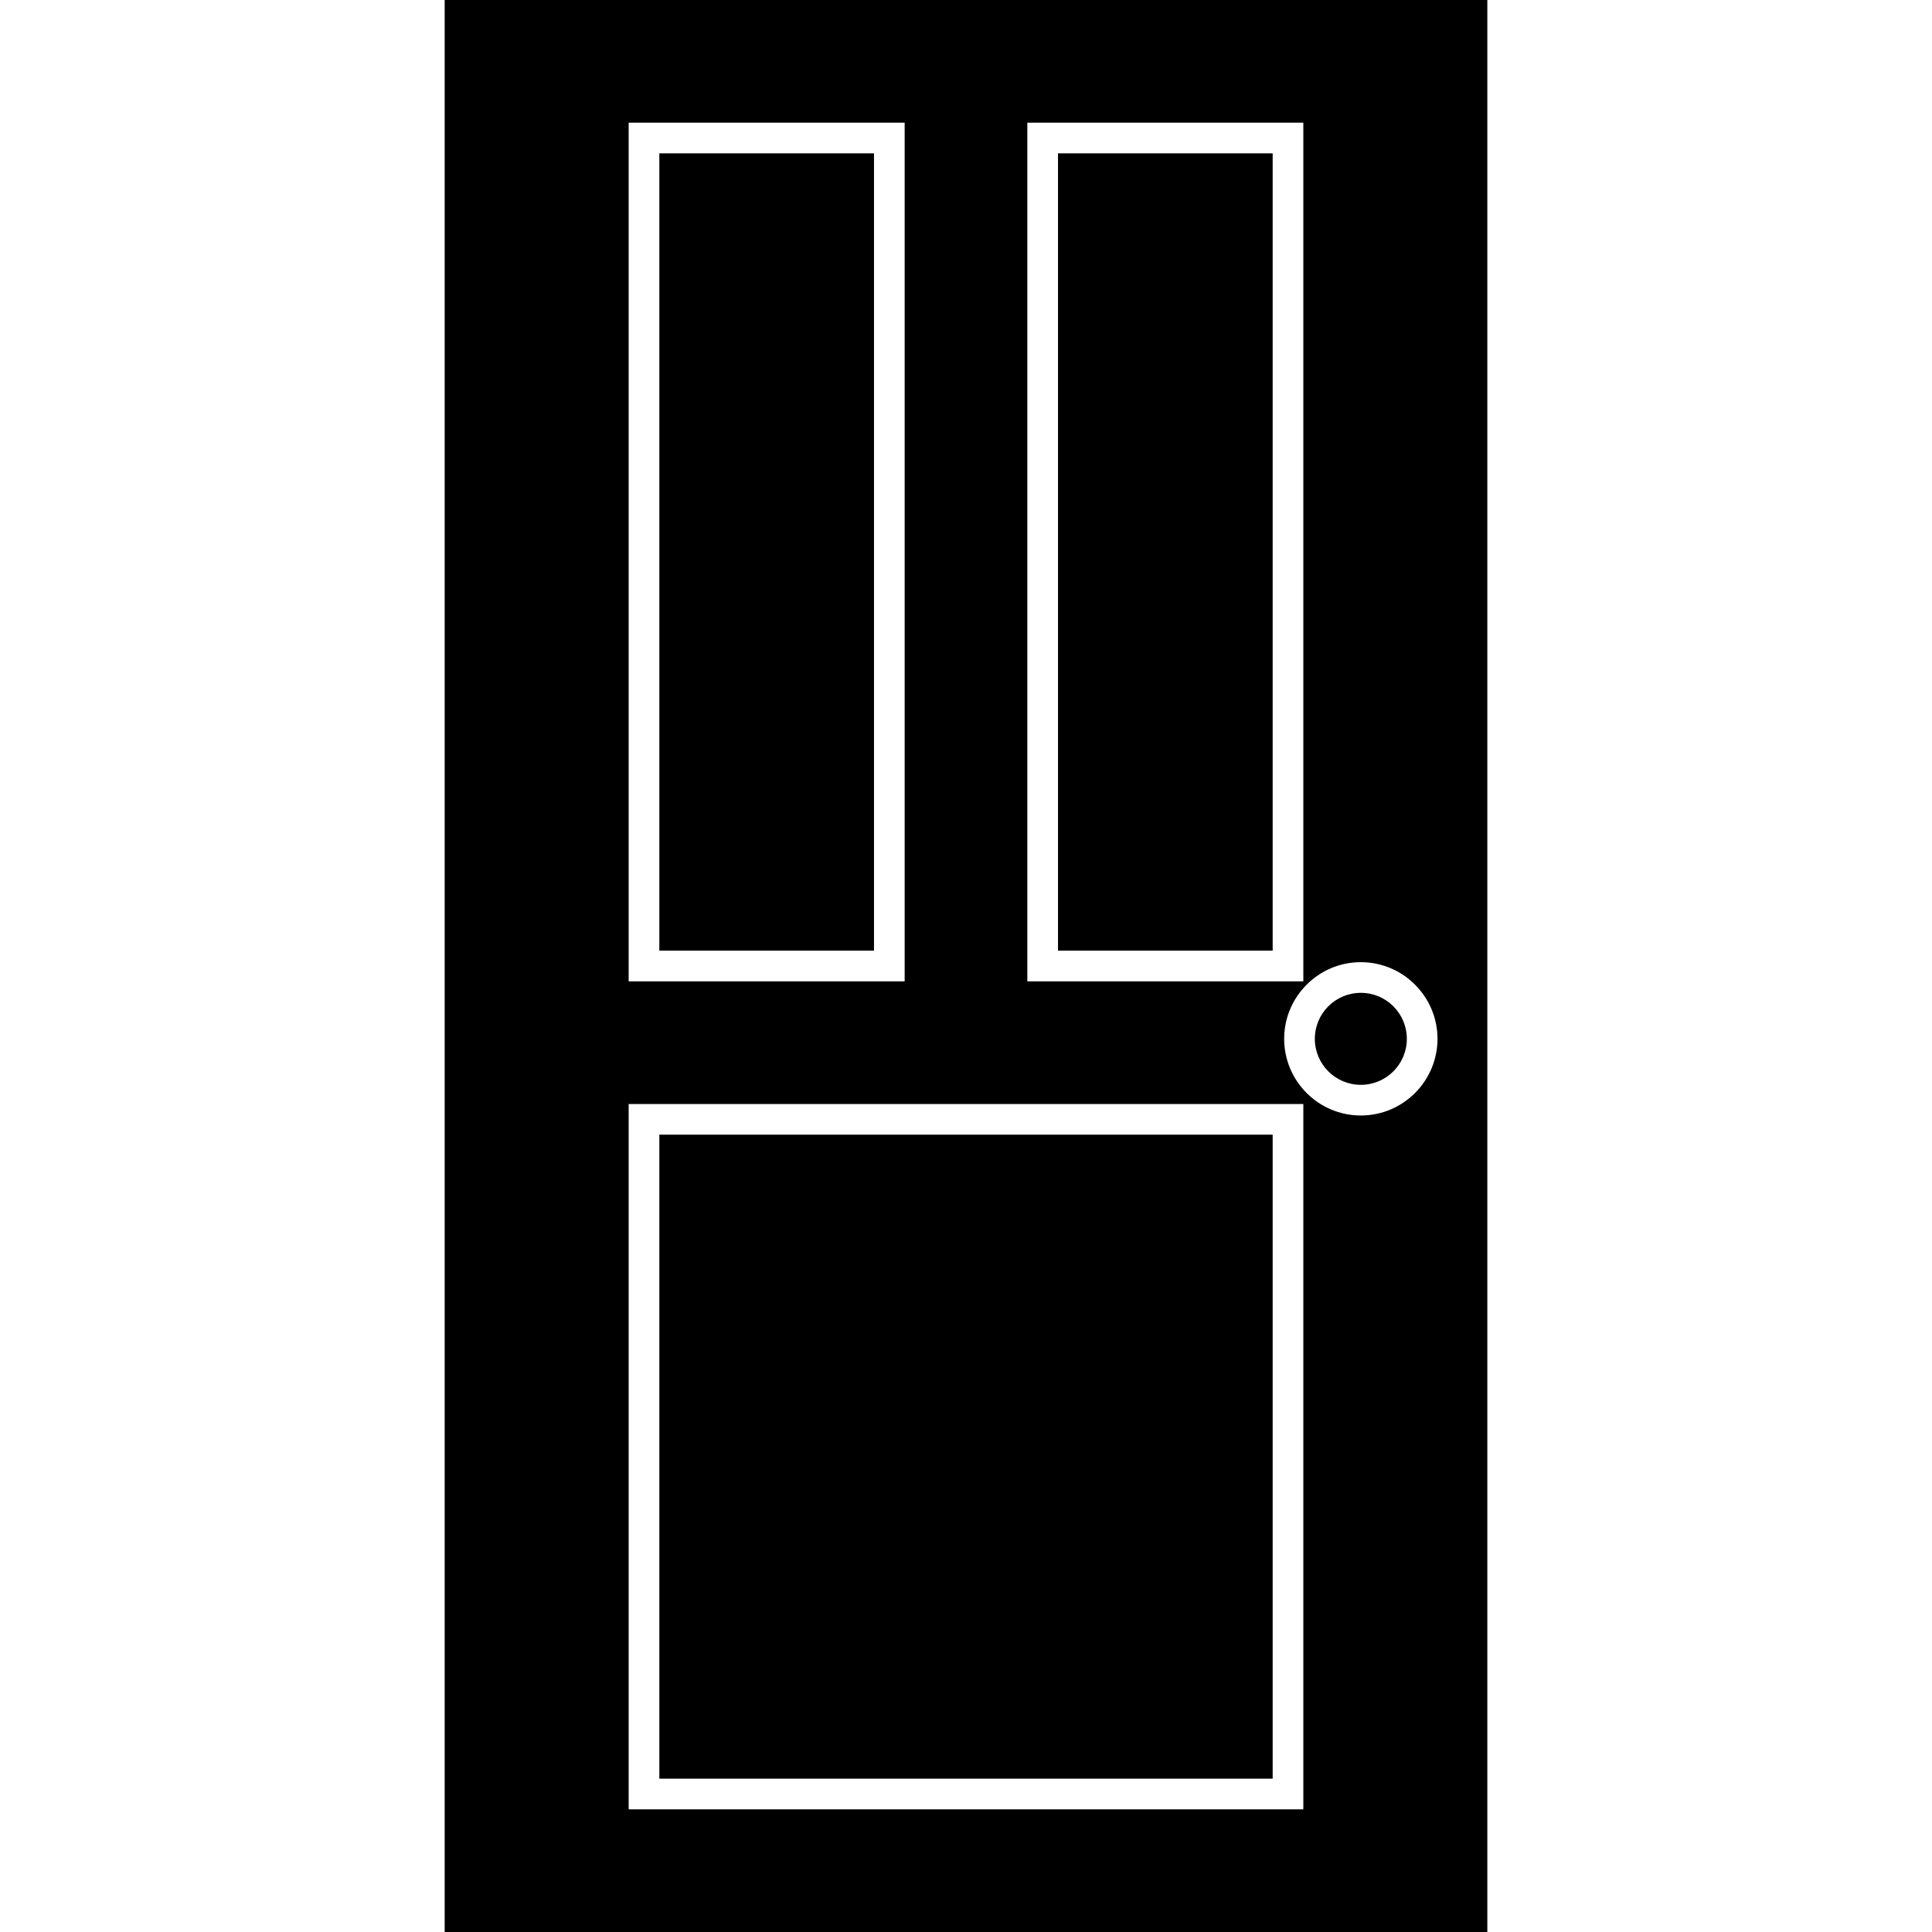 <?xml version="1.0" encoding="iso-8859-1"?>
<!-- Uploaded to: SVG Repo, www.svgrepo.com, Generator: SVG Repo Mixer Tools -->
<!DOCTYPE svg PUBLIC "-//W3C//DTD SVG 1.1//EN" "http://www.w3.org/Graphics/SVG/1.1/DTD/svg11.dtd">
<svg fill="#000000" version="1.1" id="Capa_1" xmlns="http://www.w3.org/2000/svg" xmlns:xlink="http://www.w3.org/1999/xlink" 
	 width="800px" height="800px" viewBox="0 0 602.438 602.438"
	 xml:space="preserve">
<g>
	<g>
		<path d="M463.781,0H138.656v602.438h325.125V0z M320.344,47.812V38.25h86.062V306h-9.562h-76.5V47.812z M196.031,47.812V38.25
			h86.062V306h-9.562h-76.5V47.812z M406.406,564.188h-9.562H196.031V353.812v-9.562h210.375V564.188z M424.336,347.836
			c-13.177,0-23.906-10.729-23.906-23.906s10.729-23.906,23.906-23.906s23.906,10.729,23.906,23.906
			S437.513,347.836,424.336,347.836z"/>
		<rect x="205.594" y="47.812" width="66.938" height="248.625"/>
		<rect x="329.906" y="47.812" width="66.938" height="248.625"/>
		<rect x="205.594" y="353.812" width="191.25" height="200.812"/>
		<circle cx="424.336" cy="323.93" r="14.344"/>
	</g>
</g>
</svg>